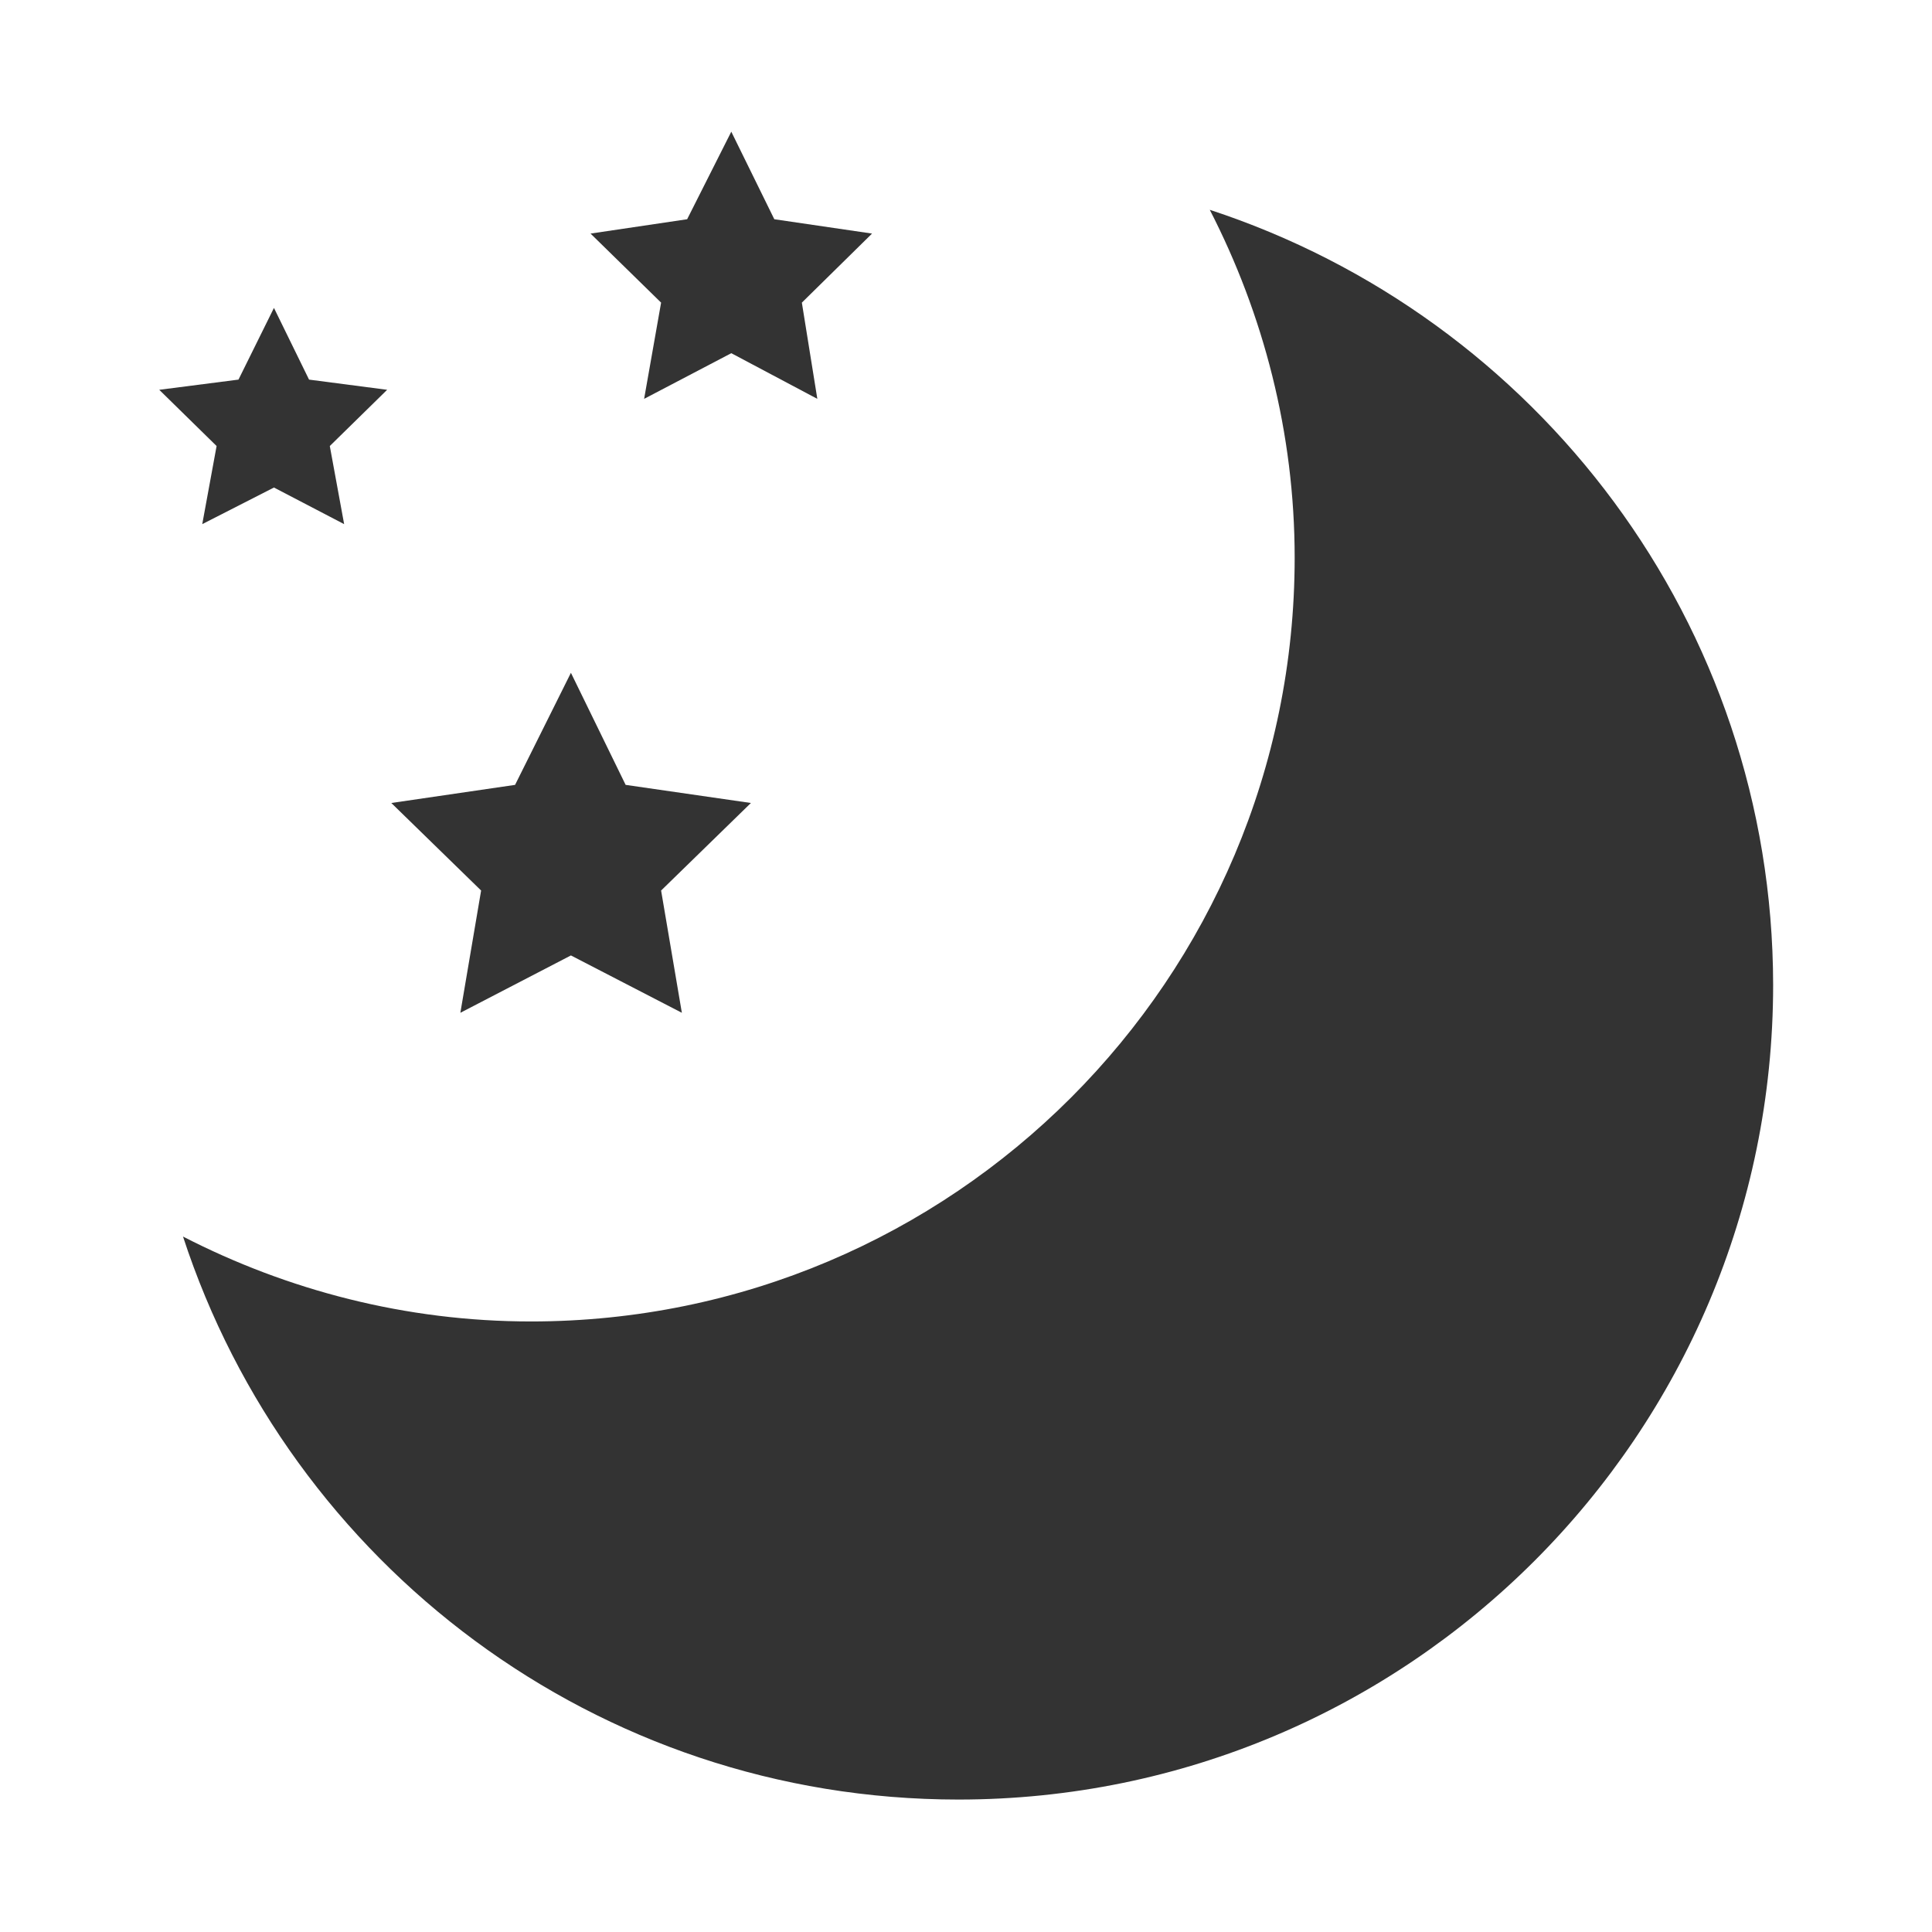 <?xml version="1.0" encoding="utf-8"?>
<!-- Generator: Adobe Illustrator 24.2.1, SVG Export Plug-In . SVG Version: 6.00 Build 0)  -->
<svg version="1.1" id="レイヤー_1" xmlns="http://www.w3.org/2000/svg" xmlns:xlink="http://www.w3.org/1999/xlink" x="0px"
	 y="0px" width="512px" height="512px" viewBox="0 0 512 512" style="enable-background:new 0 0 512 512;" xml:space="preserve">
<style type="text/css">
	.st0{fill:#333333;}
</style>
<g>
	<polygon class="st0" points="122,268.4 151.3,253.2 180.7,268.4 175.2,236 199,212.8 165.8,208 151.3,178.3 136.5,208 103.7,212.8 
		127.5,236 	"/>
	<polygon class="st0" points="170.7,105.7 193.8,93.6 216.6,105.7 212.5,80.2 231.1,61.9 205.2,58.1 193.8,34.9 182.1,58.1 
		156.5,61.9 175.2,80.2 	"/>
	<polygon class="st0" points="53.6,138.9 72.6,129.2 91.2,138.9 87.4,118.2 102.6,103.3 81.9,100.6 72.6,81.6 63.2,100.6 
		42.2,103.3 57.4,118.2 	"/>
	<path class="st0" d="M320.6,55.6c14.2,27.6,22.5,59.1,22.5,92.2c0,111.6-90.5,202.4-202.4,202.4c-33.2,0-64.6-8.3-92.2-22.5
		c28.3,86.7,109.5,149.2,205.5,149.2c119.2,0,215.9-96.7,215.9-215.9C469.8,165.2,407.3,84,320.6,55.6z"/>
</g>
</svg>
